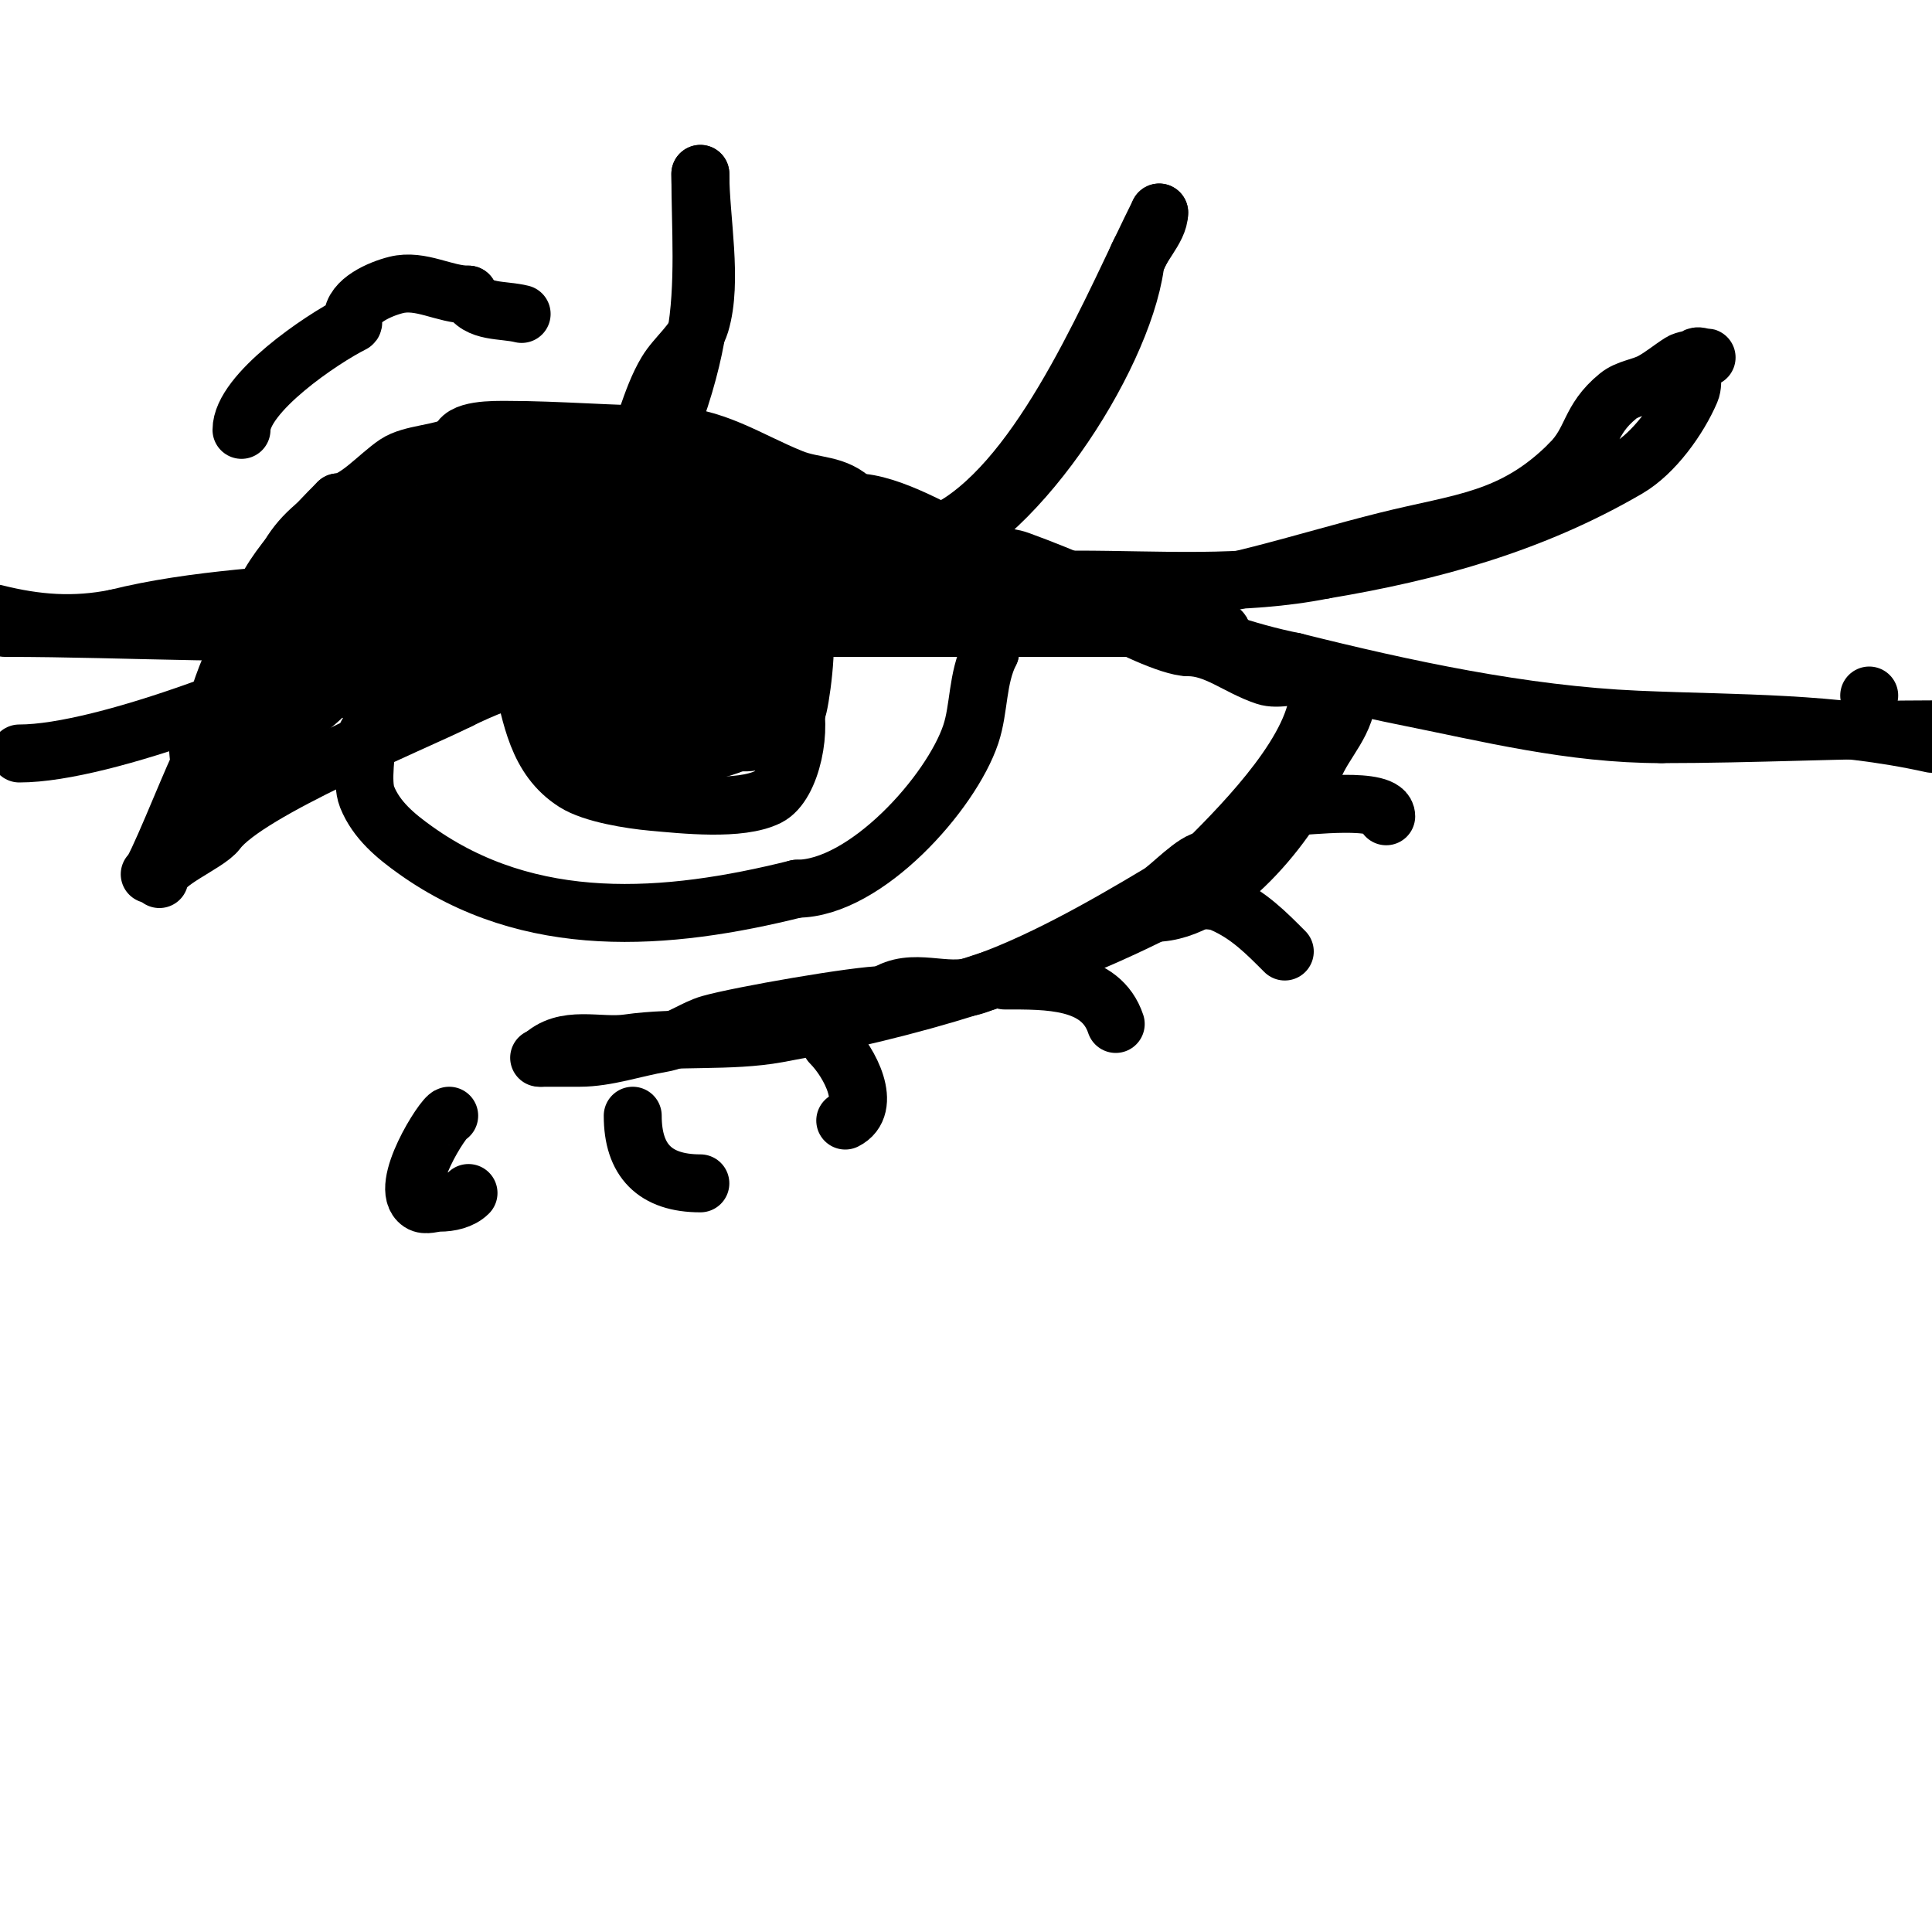 <svg viewBox='0 0 400 400' version='1.1' xmlns='http://www.w3.org/2000/svg' xmlns:xlink='http://www.w3.org/1999/xlink'><g fill='none' stroke='#000000' stroke-width='12' stroke-linecap='round' stroke-linejoin='round'><path d='M31,181c0.95,0 8.19,-18.379 10,-22c0.924,-1.848 -1.652,-7 2,-7'/><path d='M43,152c0.471,0 1,-0.529 1,-1c0,-5.448 6.12,-20.12 10,-24c0.236,-0.236 0,-0.667 0,-1'/><path d='M54,126c0,-5.746 11.449,-17.449 16,-22'/><path d='M70,104c3.567,0 8.388,-5.592 12,-8c3.19,-2.127 8.959,-1.979 13,-4'/><path d='M95,92c0,-3.193 7.449,-3 10,-3c10.581,0 22.11,1 32,1'/><path d='M137,90c10.667,0 17.927,5.371 27,9c4.799,1.92 8.993,0.993 13,5'/><path d='M177,104c7.304,0 18.154,6.577 25,10c2.749,1.374 6.112,0.95 9,2c19.317,7.024 36.544,16.909 57,21'/><path d='M268,137c22.73,5.683 47.268,10.968 71,12c21.054,0.915 40.285,0.397 61,5'/><path d='M33,182c0,-3.448 9.884,-7.178 12,-10c6.273,-8.364 40.314,-22.157 50,-27'/><path d='M95,145c18.693,-9.347 49.57,-15 72,-15'/><path d='M167,130c22.667,0 45.333,0 68,0'/><path d='M235,130c1.962,0 18,-0.896 18,1'/><path d='M47,156c-0.33,0 -2.155,-0.845 1,-4c5.515,-5.515 17.367,-6.367 23,-12c0.333,-0.333 0.667,-1.333 1,-1c1.667,1.667 -3.333,3.333 -5,5c-3.844,3.844 -9.959,6.917 -12,11'/><path d='M55,155c-4.956,2.478 -8.81,4.603 -13,6c-0.447,0.149 -0.667,1.333 -1,1c-1.292,-1.292 2.793,-5.586 3,-6c5.821,-11.641 12.156,-22.049 19,-33c2.266,-3.625 4.701,-9.361 8,-12c1.409,-1.127 4.107,-1.213 5,-3c0.207,-0.414 0,-5.037 0,0'/><path d='M76,108c-4.286,8.573 -5.838,17.741 -11,26c-1.911,3.058 -3.837,6.116 -6,9c-0.721,0.961 -3.202,3 -2,3c2.134,0 3.224,-2.816 5,-4c5.432,-3.621 52.516,-32.205 31,-8c-1.587,1.786 -7.198,4.919 -9,6'/><path d='M84,140c-1.667,0.667 -3.319,1.37 -5,2c-15.337,5.751 13.431,-3.431 17,-7c0.236,-0.236 0.236,-0.764 0,-1c-0.831,-0.831 -6.096,1.759 -7,2c-1.533,0.409 -27.487,6.513 -30,4c-1.795,-1.795 -1.865,-4.729 -3,-7'/><path d='M56,133c0,-12.826 3.065,-21.49 15,-28c2.776,-1.514 6.172,-4.414 9,-3c1.838,0.919 -2.876,19 -7,19c-0.667,0 0,-1.333 0,-2c0,-2.404 2.123,-4.498 4,-6c3.617,-2.894 16.766,-9.234 21,-5'/><path d='M98,108c-5.157,20.628 -20.884,12.605 -10,-1c2.47,-3.087 10.026,-4.405 13,-5c3.61,-0.722 8.397,-3.603 11,-1c1.65,1.65 0.211,4.676 0,7c-0.406,4.466 -5.091,7.801 -9,10c-5.21,2.931 -14.532,8.156 -21,6c-3.435,-1.145 -1.893,-9.809 -1,-11c1.077,-1.436 3.394,-1.197 5,-2c2.404,-1.202 4.667,-2.667 7,-4'/><path d='M93,107c3.667,-1 7.281,-2.217 11,-3c35.305,-7.433 -10.963,20.981 -19,25c-0.179,0.09 -8,1 -8,1c0,0 3.026,-3.187 5,-4c4.112,-1.693 8.613,-2.269 13,-3c6.568,-1.095 24.298,-4.926 32,-3c2.332,0.583 -3.83,2.967 -6,4c-8.82,4.2 -24.778,8.778 -32,16'/><path d='M89,140c-5.824,1.941 -3.822,-1.089 2,-4c8.299,-4.149 20.705,-10.14 30,-13c2.885,-0.888 6.04,-0.408 9,-1c1.034,-0.207 4.054,-1 3,-1c-17.672,0 -36.707,2.323 -54,-2c-3.448,-0.862 -2.328,-5.931 0,-8c3.555,-3.16 11.735,-5.984 16,-7c3.945,-0.939 8,-1.333 12,-2'/><path d='M107,102c3,0 6,0 9,0c2.249,0 17.836,0.851 4,7c-5.293,2.353 -13.292,3.142 -19,2c-2.572,-0.514 -6.111,-4.223 -5,-7c2.417,-6.041 25.682,-5.064 31,-4c0.885,0.177 6.599,3.203 6,5c-1.278,3.834 -29,6.168 -29,0'/><path d='M104,105c0,-5.101 6.04,-5.695 10,-6c7.653,-0.589 28.463,-1.074 33,8c2.291,4.582 -5.739,4 -7,4c-8.043,0 -18.367,1.862 -26,-1c-1.03,-0.386 -8.693,-2.307 -6,-5c1.3,-1.3 7.861,-1.127 9,-1c11.825,1.314 23.713,3.238 35,7c1.703,0.568 3.441,1.109 5,2c10.103,5.773 -10.592,6 -11,6c-3.667,0 -7.333,0 -11,0'/><path d='M135,119c-2.667,-0.333 -5.353,-0.533 -8,-1c-3.026,-0.534 -5.987,-1.397 -9,-2c-0.327,-0.065 -1.333,0 -1,0c13.98,0 27.012,0.834 41,2c5.325,0.444 10.705,0.278 16,1c2.404,0.328 7,2 7,2c0,0 -4.667,0 -7,0c-12,0 -24,0 -36,0c-3.667,0 -7.333,0 -11,0c-1.333,0 -5.333,0 -4,0c22,0 44,0 66,0'/><path d='M189,121c-2.744,-2.744 -12.994,-2.646 -16,-3c-0.736,-0.087 -9.805,-0.902 -12,-2c-0.596,-0.298 1.346,-0.131 2,0c2.695,0.539 5.333,1.333 8,2c8.187,2.047 16.612,3.068 25,4c2.015,0.224 6,3.028 6,1c0,-1.798 -8.868,-2.709 -15,-4c-12.264,-2.582 -26.53,-10 -39,-10'/><path d='M148,109c-4.272,0 9.457,0.898 10,1c7.004,1.313 14.087,2.272 21,4c2.287,0.572 7,1 7,1c0,0 -2.429,-0.973 -13,-5c-7.5,-2.857 -17.16,-7.04 -25,-9c-2.169,-0.542 3.855,2.369 6,3c4.35,1.279 8.554,3.111 13,4c2.288,0.458 9.333,0 7,0'/><path d='M174,108c-10.792,-2.698 -21.159,-6.29 -32,-9c-3.376,-0.844 -6.609,-2.217 -10,-3c-1.299,-0.3 -4.596,-1.193 -4,0c1.169,2.338 8.967,5.985 9,6c13.994,6.297 30.018,9.9 45,13c4.616,0.955 9.377,1.075 14,2c2.38,0.476 7,2 7,2c0,0 -13.037,-0.009 -13,0c6.096,1.524 12.688,2.422 19,4'/><path d='M209,123c3.789,1.263 17.958,2.639 20,4c3.296,2.197 13.329,7 17,7'/><path d='M246,134c5.736,0 10.21,4.07 16,6c2.669,0.89 6.199,-0.467 9,0c6.191,1.032 12.555,2.711 19,4c18.285,3.657 35.286,8 54,8'/><path d='M344,152c19.018,0 38.161,-1 57,-1'/><path d='M387,144l0,0'/><path d='M115,118c4.227,0 7.887,1.486 12,2c27.762,3.47 66.659,0 96,0c17.048,0 34.29,1.342 51,-2'/><path d='M274,118c22.176,-3.696 43.191,-9.445 63,-21c5.485,-3.199 10.566,-10.32 13,-16c0.928,-2.166 -0.414,-5.114 1,-7c0.4,-0.533 1.333,0 2,0c1.7,0 -3.559,0.099 -5,1c-2.038,1.274 -3.884,2.86 -6,4c-2.235,1.204 -5.035,1.392 -7,3c-6.167,5.046 -5.1,9.1 -10,14'/><path d='M325,96c-11.778,11.778 -22.427,12.107 -38,16c-17.784,4.446 -35.159,10.551 -54,12c-22.384,1.722 -45.554,0 -68,0'/><path d='M165,124c-2,0 -4,0 -6,0c-2.333,0 -4.667,0 -7,0c-1.667,0 -5,0 -5,0c0,0 1.353,0.162 2,0c3.616,-0.904 7.346,-1.269 11,-2c10.069,-2.014 20.078,-4.354 30,-7c19.473,-5.193 42.198,-40.384 45,-60c0.53,-3.712 5,-7.407 5,-11'/><path d='M240,44c-9.435,18.871 -22.681,51.787 -41,64c-14.703,9.802 -64.569,8.937 -82,7c-3.745,-0.416 -7.149,-2 -11,-2'/><path d='M106,113c-8.147,0 0.97,-3.388 5,-5c6.484,-2.594 15.285,-5.499 19,-12c3.335,-5.836 4.542,-13.236 8,-19c2.017,-3.362 5.813,-6.043 7,-10c2.651,-8.836 0,-21.621 0,-31'/><path d='M145,36c0,11.121 0.985,23.082 -1,34c-1.989,10.939 -8.58,31.748 -19,38c-29.502,17.701 -68.237,11.809 -101,20'/><path d='M24,128c-8.685,1.737 -16.41,1.147 -25,-1'/><path d='M1,130c26.119,0 52.944,1.861 79,0c7.755,-0.554 17.266,-2.633 24,-6c1.101,-0.551 11,-8 11,-8c0,0 -5.764,3.858 -9,5c-10.159,3.586 -19.943,6.977 -30,11'/><path d='M76,132c-15.492,8.607 -54.2,24 -72,24'/><path d='M50,89c0,-7.583 16.568,-18.784 23,-22c0.298,-0.149 0,-0.667 0,-1c0,-3.745 5.726,-6.181 9,-7c5.128,-1.282 9.959,2 15,2'/><path d='M97,61c1.91,3.821 7.097,3.024 11,4'/><path d='M279,143c0,6.572 -4.707,10.268 -7,16c-4.44,11.099 -19.777,30 -33,30'/><path d='M239,189c-24.597,12.299 -50.958,20.083 -78,25c-9.919,1.804 -20.867,0.552 -31,2c-6.07,0.867 -13.081,-1.919 -18,3'/><path d='M112,219c-2.416,0 7.451,0 8,0c5.672,0 11.443,-2.074 17,-3c3.678,-0.613 6.714,-3.061 10,-4c6.011,-1.717 30.54,-6 36,-6'/><path d='M183,206c6.01,-4.007 12.637,0.121 19,-2c12.407,-4.136 26.135,-11.881 38,-19c2.327,-1.396 7.388,-7 10,-7'/><path d='M250,178c8.139,-8.139 23,-23.356 23,-35'/><path d='M93,231c-1.112,0 -10.624,14.917 -6,18c1.109,0.74 2.667,0 4,0c2.108,0 4.509,-0.509 6,-2'/><path d='M131,231c0,9.258 4.58,14 14,14'/><path d='M172,216c4.009,4.009 8.709,13.145 3,16'/><path d='M208,203c8.927,0 19.924,-0.229 23,9'/><path d='M245,185c1.959,1.959 5.354,0.866 8,2c5.496,2.355 9.257,6.257 13,10'/><path d='M267,167c3.606,0 20,-2.209 20,2'/><path d='M76,152c0,3.257 -1.255,9.864 0,13c1.941,4.853 6.01,8.15 10,11c23.683,16.916 51.964,14.759 79,8'/><path d='M165,184c14.225,0 31.944,-19.832 36,-32c1.774,-5.321 1.257,-11.515 4,-17'/><path d='M205,135c0,-2.667 0,-5.333 0,-8'/><path d='M108,140c2.052,8.207 3.143,17 11,22c3.719,2.366 11.595,3.6 16,4c6.524,0.593 18.248,1.876 24,-1c5.003,-2.501 7.237,-14.781 5,-20c-2.737,-6.387 -14.081,-10 -20,-10'/><path d='M144,135c-8.903,0 -32.836,13.109 -21,21c0.588,0.392 8.911,1.992 9,2c1.992,0.181 4.01,0.199 6,0c11.088,-1.109 13.854,-19.259 0,-18c-4.011,0.365 -8.766,1.649 -11,5'/><path d='M127,145c0,1.163 -0.505,5.326 0,6c2.953,3.938 18.85,3.15 22,0c0.426,-0.426 5.025,-6.975 4,-8c-2.475,-2.475 -5.299,6.701 -3,9c4.592,4.592 13.045,-1.09 15,-5'/><path d='M165,147c0.56,-0.56 2.675,-15.325 1,-17c-1.795,-1.795 -1.694,4.823 -3,7c-2.06,3.434 -3.217,6.434 -5,10'/><path d='M158,147c-4.85,4.85 -5.797,8.823 -14,7c-2.058,-0.457 -3.955,-1.489 -6,-2c-1.294,-0.323 -5.307,0.261 -4,0c4.874,-0.975 21,-2.823 21,0'/><path d='M155,152c-3.712,3.712 -16.071,5.464 -21,3c-1.867,-0.934 -1.307,-8.693 0,-10c2.718,-2.718 9.734,-1.469 7,4c-3.006,6.012 -15.029,-0.029 -18,-3'/><path d='M123,146c-10.188,-10.188 4.615,-17.078 8,-12c5.952,8.928 -11.008,10.033 -9,2c1.137,-4.546 20,-6.929 20,-2'/><path d='M142,134l0,0'/></g>
</svg>